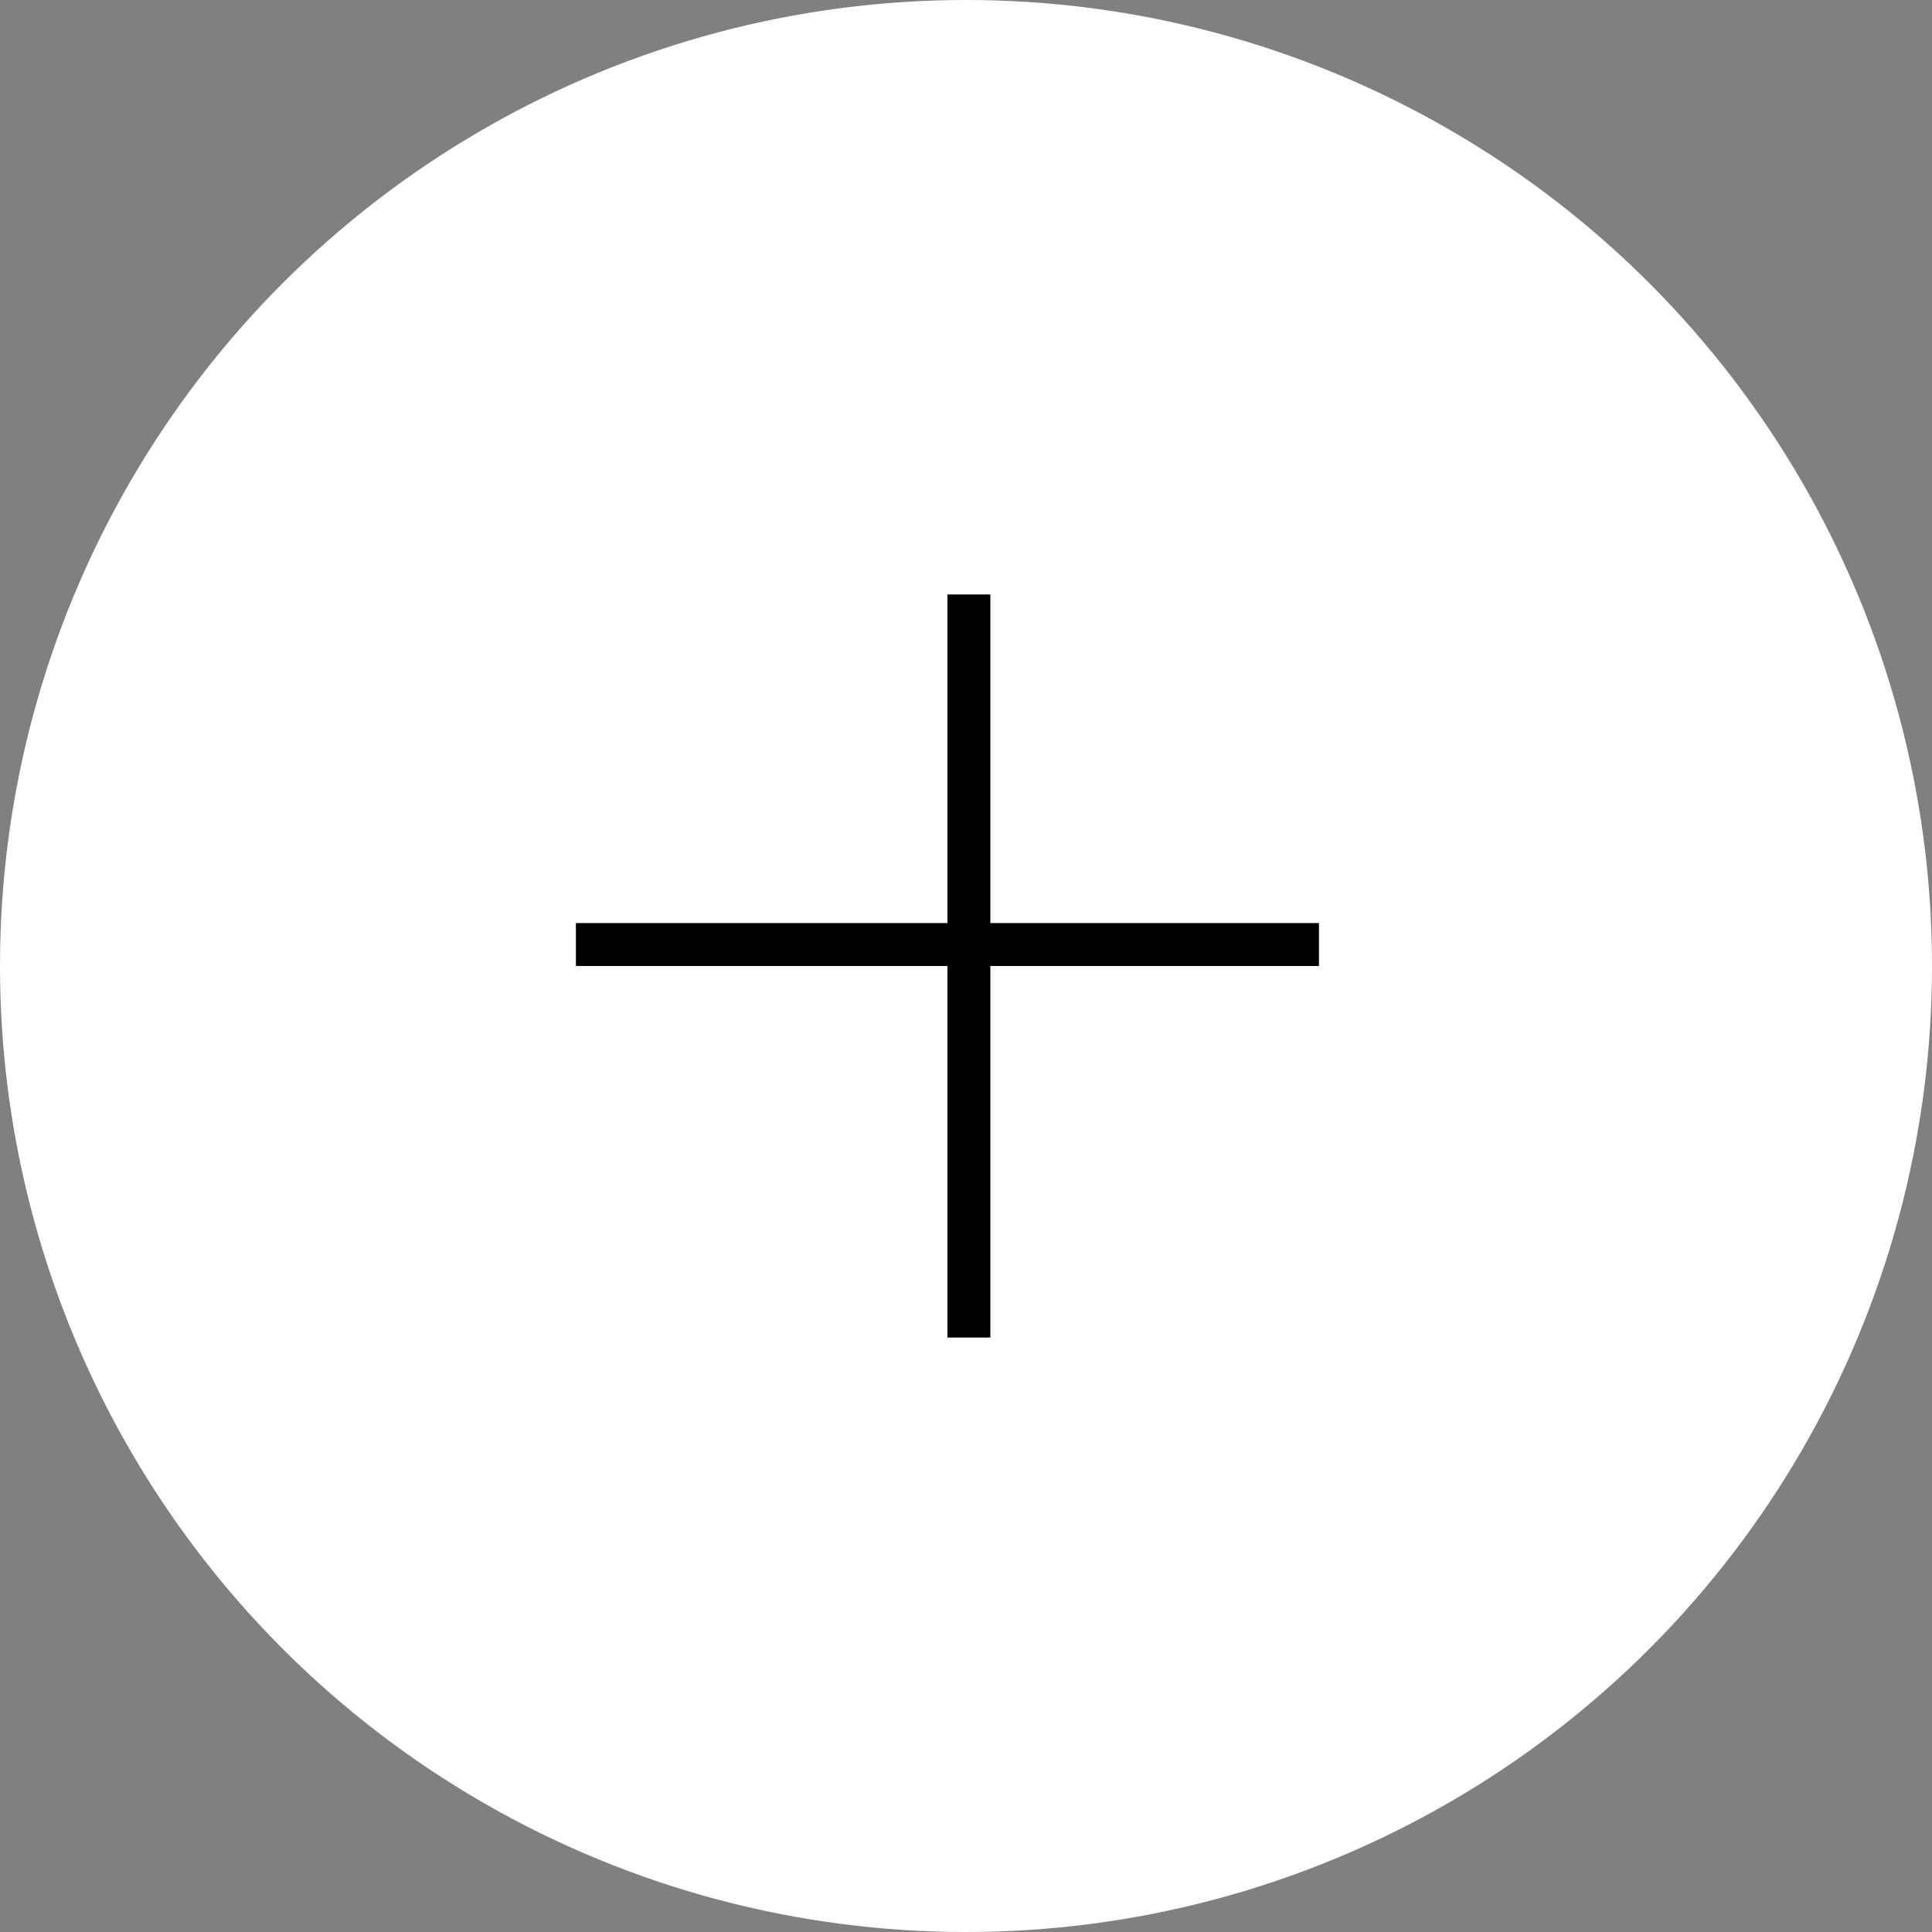 <?xml version="1.0" encoding="UTF-8"?> <svg xmlns="http://www.w3.org/2000/svg" width="36" height="36" viewBox="0 0 36 36" fill="none"><rect x="0" y="0" width="36" height="36" fill="#808080" stroke="none"/> <circle cx="18" cy="18" r="18" fill="white"></circle> <line x1="18.054" y1="11.077" x2="18.054" y2="24.923" stroke="black" stroke-width="0.8"></line> <line x1="10.731" y1="17.6" x2="24.577" y2="17.6" stroke="black" stroke-width="0.8"></line> </svg> 